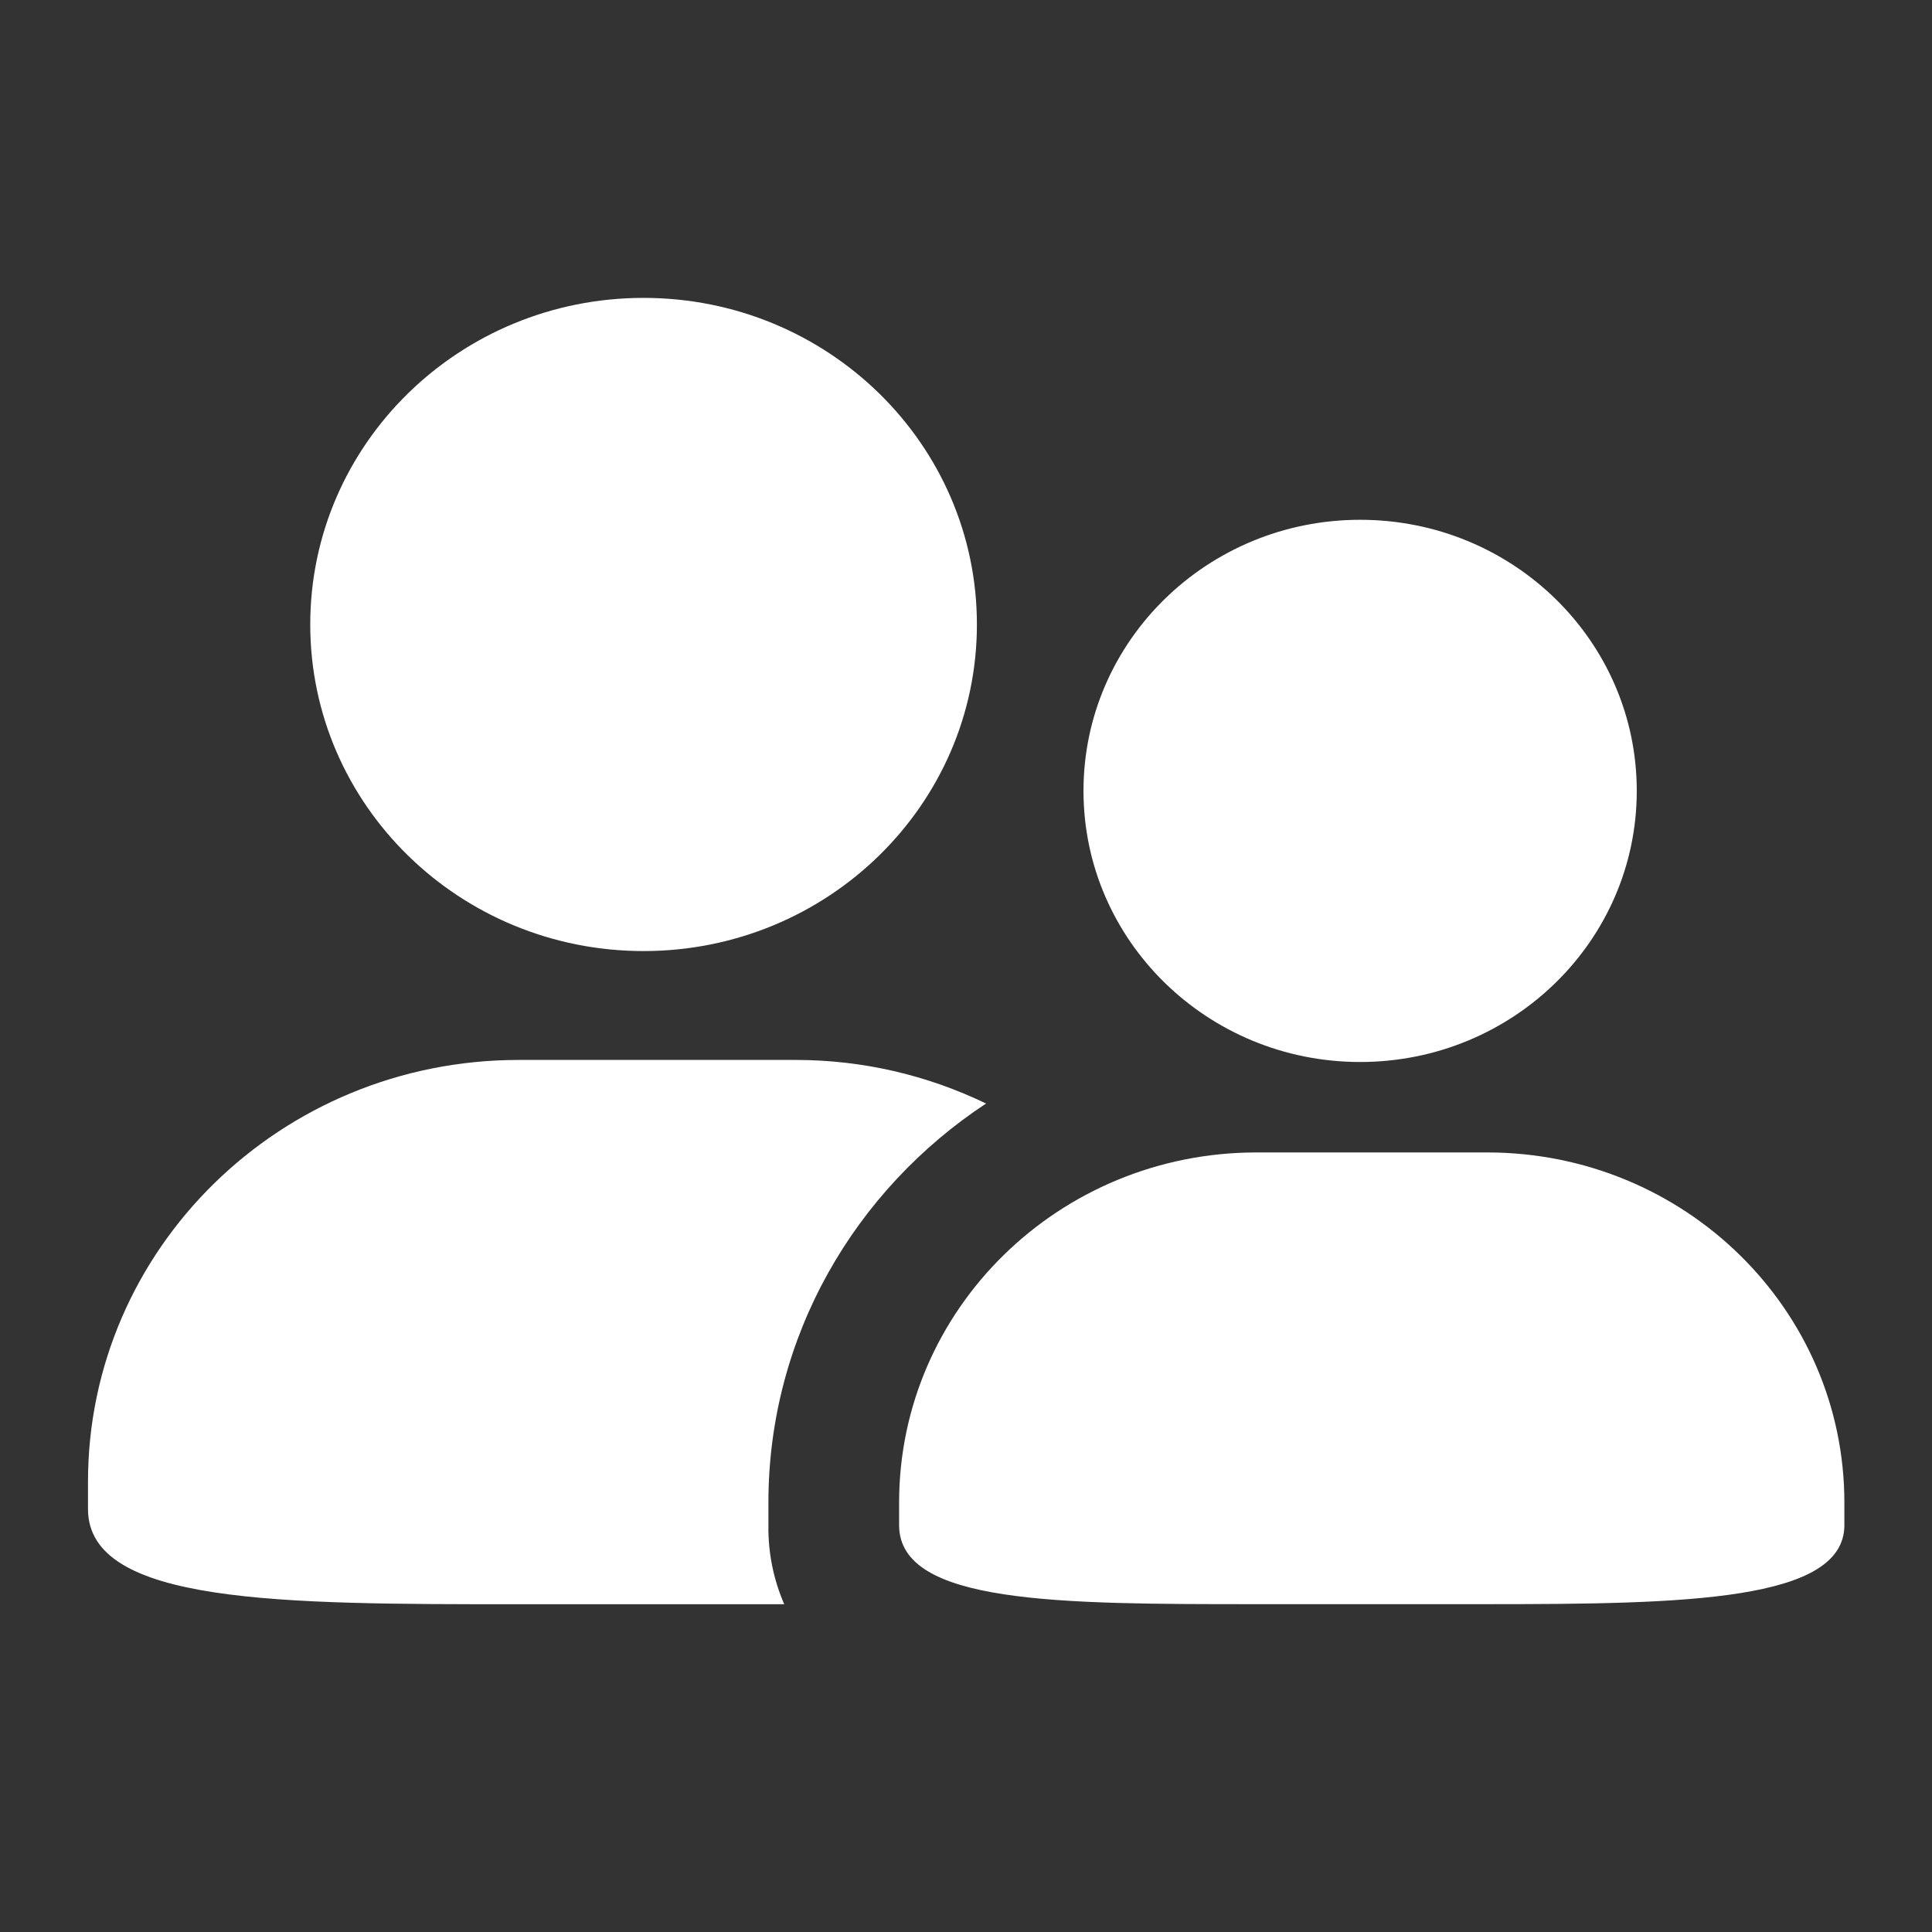 <svg width="48" height="48" viewBox="0 0 48 48" fill="none" xmlns="http://www.w3.org/2000/svg">
<rect x="0" y="0" width="48" height="48" fill="#333333" stroke="none"/>
<path d="M7.708 15.515C7.708 11.033 11.415 7.401 15.989 7.401C20.564 7.401 24.271 11.033 24.271 15.515C24.271 19.996 20.561 23.629 15.989 23.629C11.415 23.629 7.708 19.996 7.708 15.515V15.515ZM19.091 37.892V37.331C19.091 33.194 21.247 29.559 24.498 27.417C23.029 26.706 21.419 26.336 19.787 26.334H12.884C6.975 26.334 2.186 31.025 2.186 36.814V37.49C2.186 39.857 6.975 39.857 12.884 39.857H19.484C19.215 39.237 19.081 38.567 19.091 37.892V37.892ZM33.792 12.914C29.998 12.914 26.919 15.929 26.919 19.649C26.919 23.369 29.998 26.385 33.792 26.385C37.589 26.385 40.665 23.369 40.665 19.649C40.665 15.929 37.591 12.914 33.792 12.914ZM33.792 12.914C29.998 12.914 26.919 15.929 26.919 19.649C26.919 23.369 29.998 26.385 33.792 26.385C37.589 26.385 40.665 23.369 40.665 19.649C40.665 15.929 37.591 12.914 33.792 12.914ZM31.218 28.632C26.313 28.632 22.338 32.526 22.338 37.331V37.892C22.338 39.855 26.313 39.855 31.218 39.855H36.947C41.849 39.855 45.823 39.783 45.823 37.892V37.331C45.823 32.526 41.849 28.632 36.947 28.632H31.218Z" fill="white"/>
</svg>
